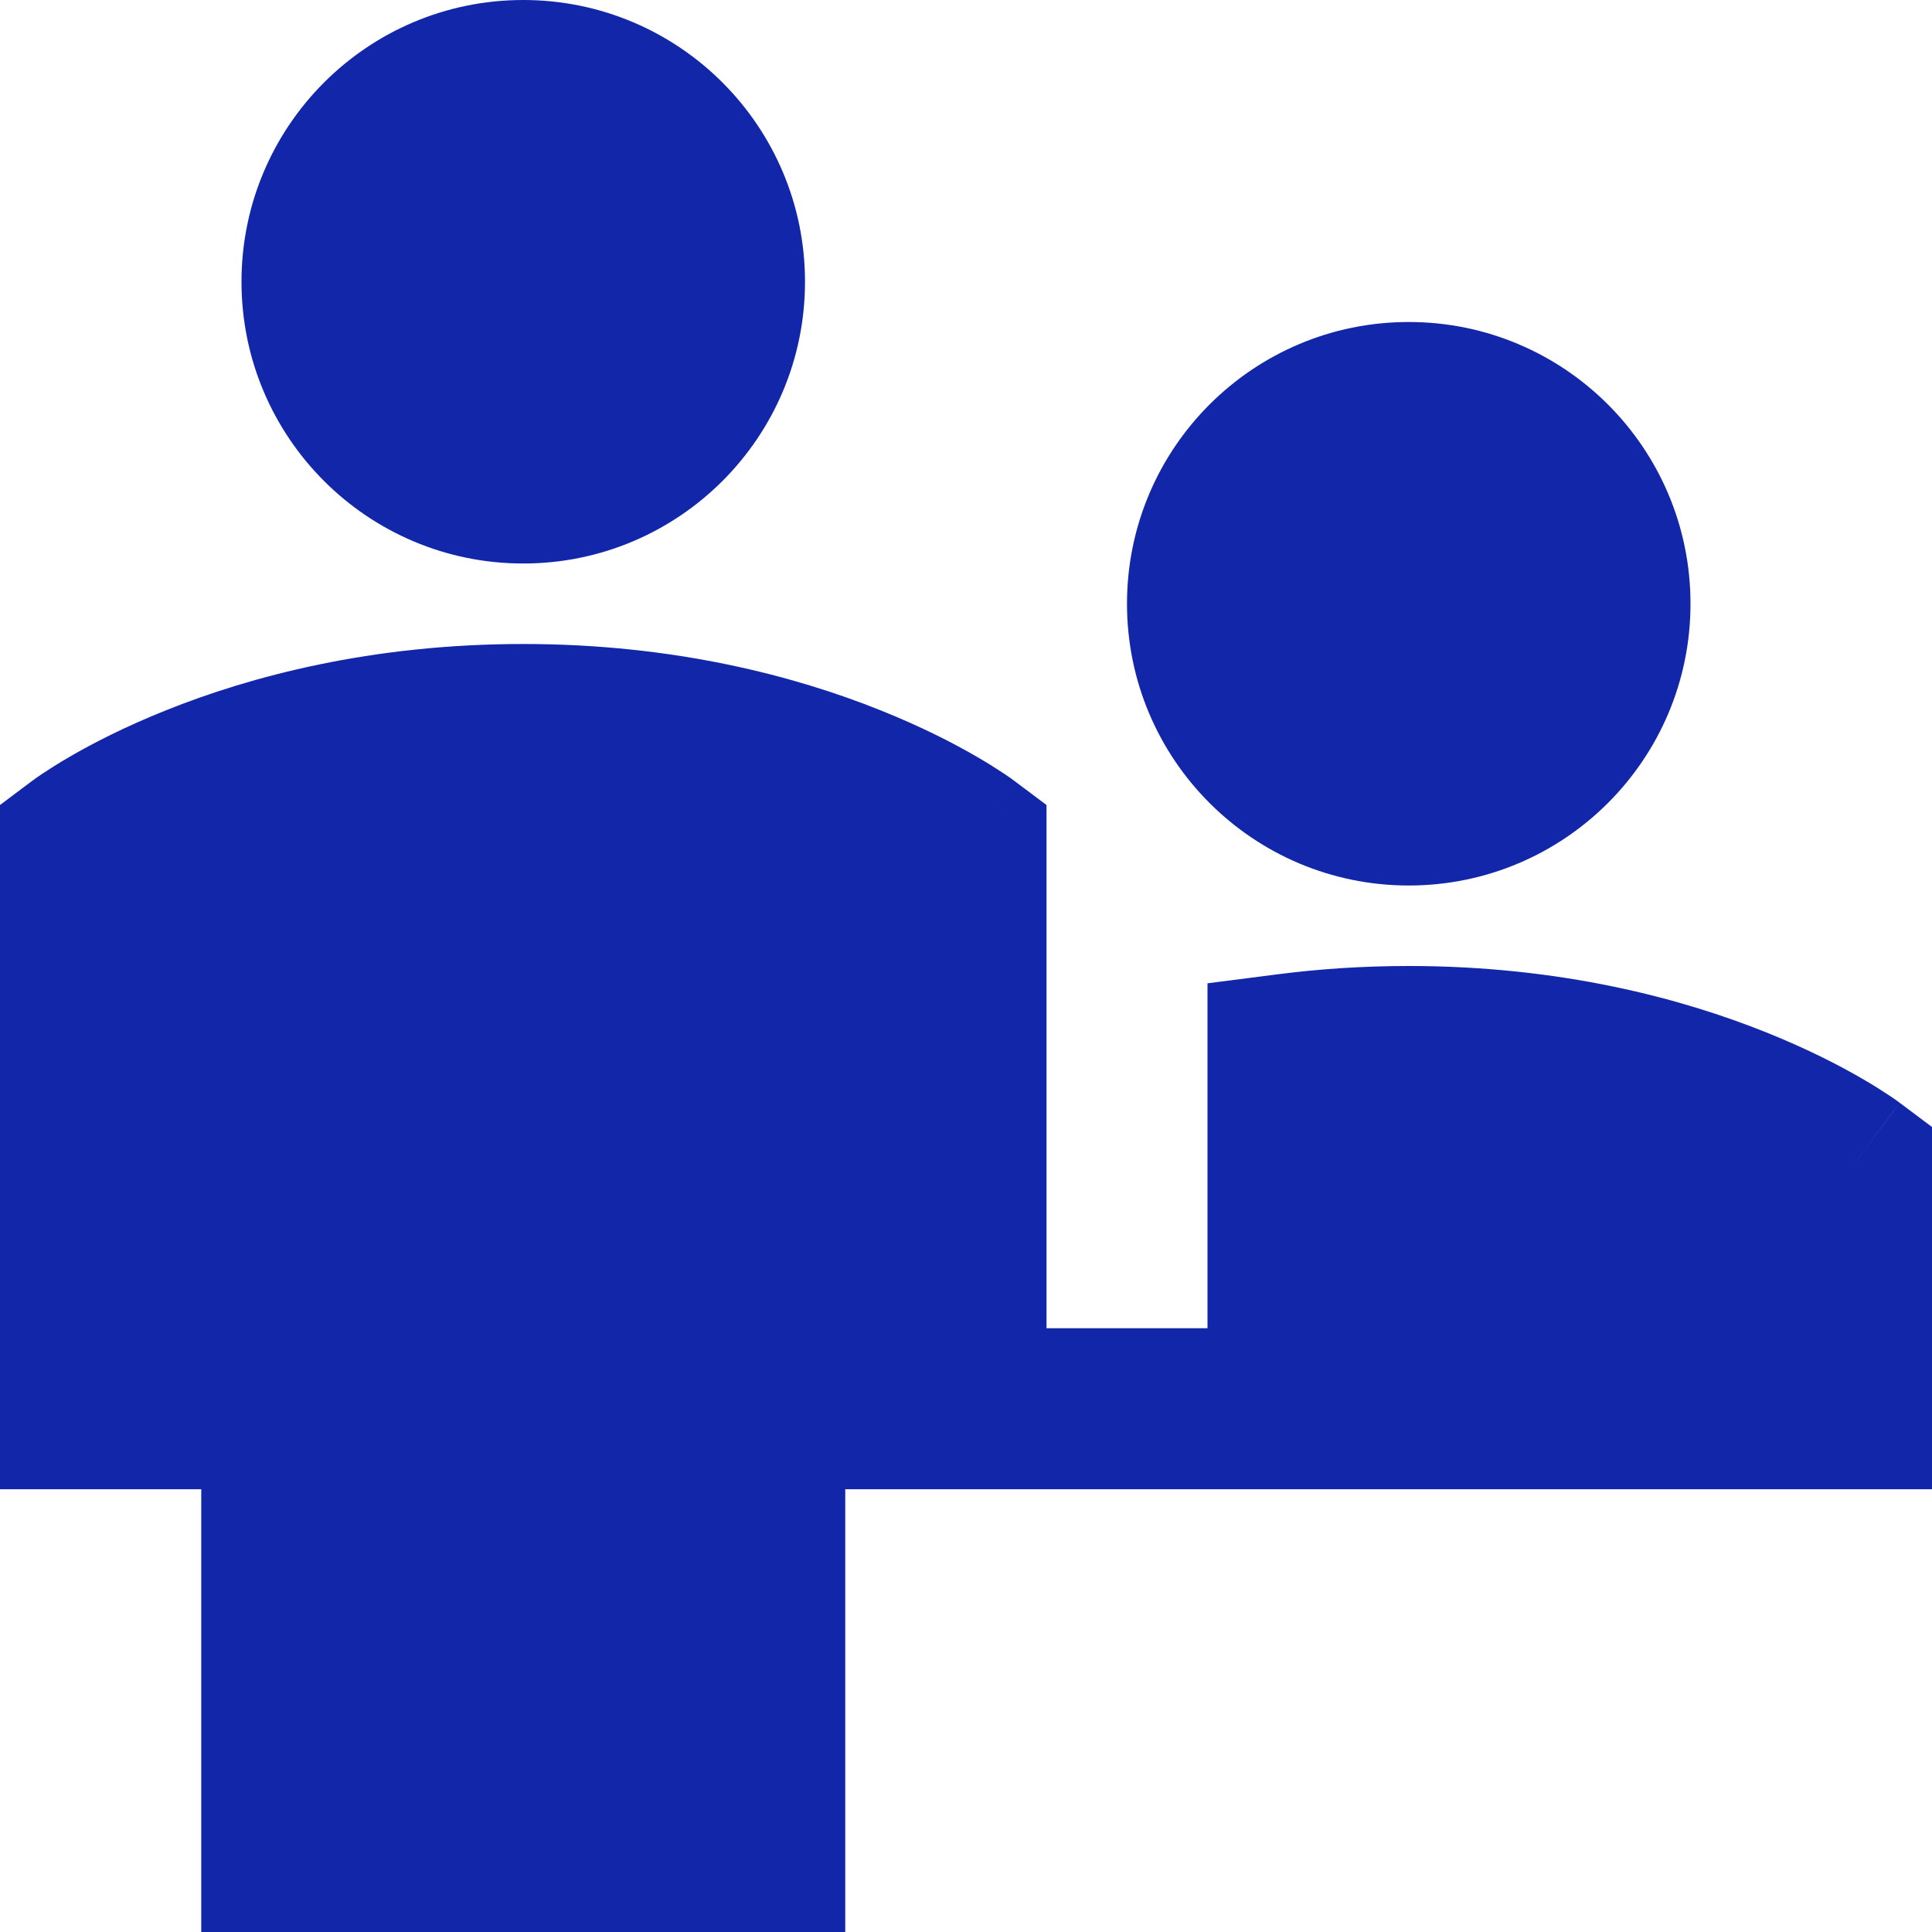 <svg width="24" height="24" viewBox="0 0 24 24" fill="none" xmlns="http://www.w3.org/2000/svg">
<g clip-path="url(#clip0_12309_34304)">
<path fill-rule="evenodd" clip-rule="evenodd" d="M6.5 0C4.567 0 3 1.567 3 3.5C3 5.433 4.567 7 6.5 7C8.433 7 10 5.433 10 3.5C10 1.567 8.433 0 6.5 0ZM17.5 4C15.567 4 14 5.567 14 7.5C14 9.433 15.567 11 17.5 11C19.433 11 21 9.433 21 7.5C21 5.567 19.433 4 17.5 4ZM23.6 13.7L23 14.5L23.523 13.804C23.599 13.702 23.6 13.7 23.6 13.7ZM12 18.5H10.5V24H2.5V18.5H0V10L0.4 9.7C0.4 9.7 0.401 9.702 0.475 9.8C0.547 9.896 0.688 10.084 0.965 10.453L0.4 9.7L0.401 9.699L0.403 9.698L0.407 9.695L0.417 9.688L0.445 9.667C0.468 9.651 0.499 9.629 0.538 9.604C0.616 9.552 0.725 9.482 0.865 9.401C1.145 9.238 1.548 9.029 2.066 8.822C3.104 8.406 4.605 8 6.5 8C8.395 8 9.896 8.406 10.934 8.822C11.452 9.029 11.855 9.238 12.135 9.401C12.275 9.482 12.384 9.552 12.462 9.604C12.501 9.629 12.532 9.651 12.555 9.667L12.584 9.688L12.593 9.695L12.597 9.698L12.6 9.7L12 10.5C12.297 10.104 12.447 9.904 12.523 9.803C12.599 9.702 12.6 9.7 12.6 9.7L13 10V16.5H15V12.215L15.873 12.103C16.377 12.038 16.92 12 17.5 12C19.395 12 20.896 12.406 21.934 12.822C22.452 13.029 22.855 13.238 23.135 13.401C23.275 13.482 23.384 13.552 23.462 13.604C23.501 13.629 23.532 13.651 23.555 13.667L23.584 13.688L23.593 13.695L23.597 13.698L23.599 13.699L23.6 13.7L24 14V18.5H15H12Z" fill="#1226AA"/>
</g>
<defs>
<clipPath id="clip0_12309_34304">
<rect width="24" height="24" fill="white"/>
</clipPath>
</defs>
</svg>

